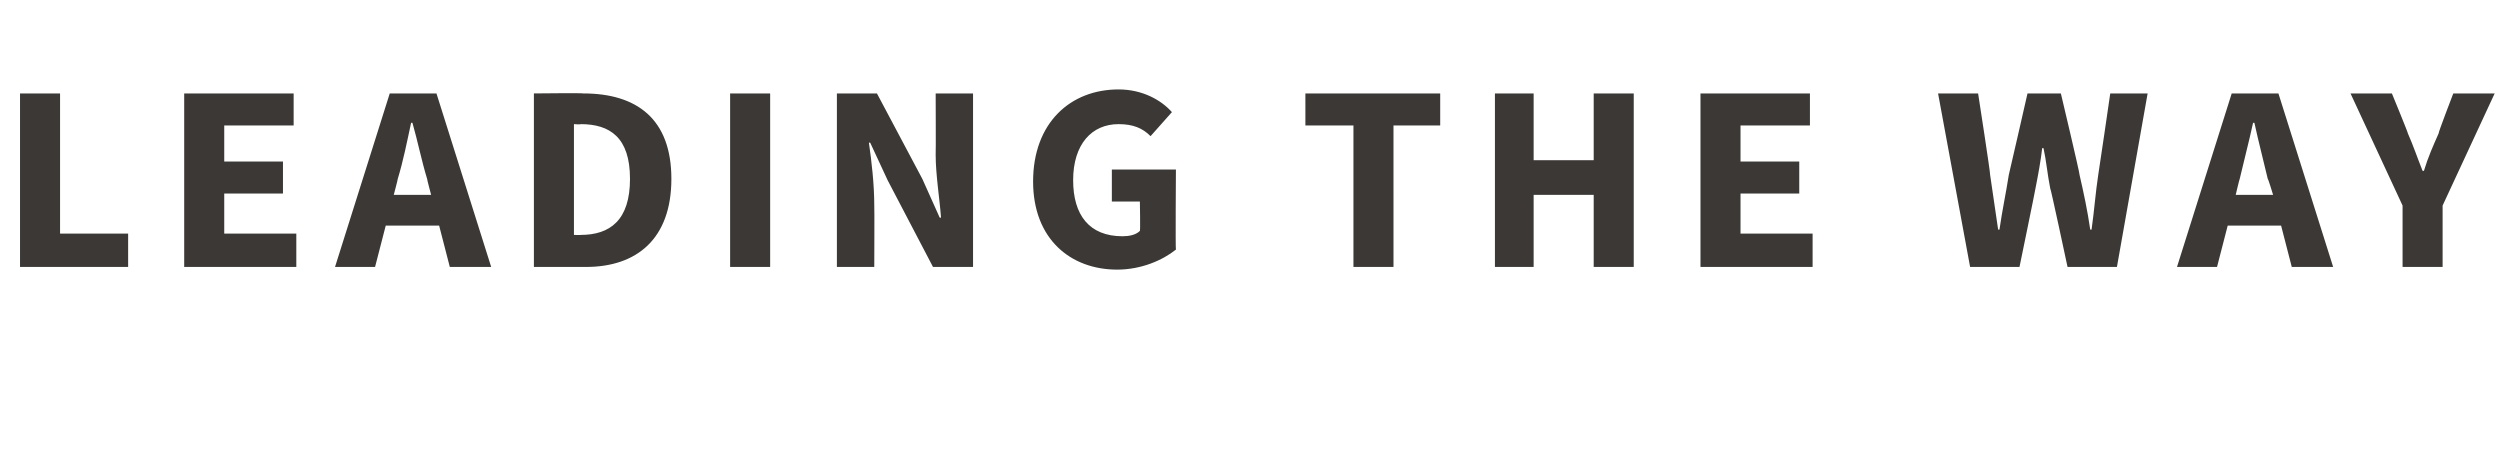 <?xml version="1.0" standalone="no"?><!DOCTYPE svg PUBLIC "-//W3C//DTD SVG 1.1//EN" "http://www.w3.org/Graphics/SVG/1.1/DTD/svg11.dtd"><svg xmlns="http://www.w3.org/2000/svg" version="1.1" width="187.3px" height="34px" viewBox="0 -5 187.3 34" style="top:-5px"><desc>Leading the way</desc><defs/><g id="Polygon13585"><path d="m1.5 2h3v10.5h5.1v2.5H1.5v-13zm12.3 0h8.2v2.4h-5.2v2.7h4.4v2.4h-4.4v3h5.4v2.5h-8.4v-13zm18.5 7.6s-.32-1.2-.3-1.2c-.4-1.3-.7-2.8-1.1-4.2h-.1c-.3 1.4-.6 2.9-1 4.2c.02 0-.3 1.2-.3 1.2h2.8zm.6 2.3h-4l-.8 3.1h-3l4.1-13h3.5l4.1 13h-3.1l-.8-3.1zM40 2s3.72-.04 3.7 0c4 0 6.6 1.9 6.6 6.4c0 4.5-2.6 6.6-6.4 6.6H40v-13zm3.5 10.6c2.2 0 3.7-1.1 3.7-4.2c0-3.1-1.5-4.1-3.7-4.1c.04.04-.5 0-.5 0v8.3s.54.02.5 0zM54.7 2h3v13h-3v-13zm8 0h3l3.4 6.4l1.3 2.9s.1.02.1 0c-.1-1.4-.4-3.2-.4-4.7c.02-.04 0-4.6 0-4.6h2.8v13h-3l-3.4-6.5l-1.3-2.8s-.06-.04-.1 0c.2 1.4.4 3.1.4 4.7c.02-.02 0 4.6 0 4.6h-2.8v-13zm21.1-.3c1.8 0 3.2.8 4 1.7l-1.6 1.8c-.6-.6-1.3-.9-2.4-.9c-2 0-3.4 1.5-3.4 4.2c0 2.6 1.2 4.2 3.7 4.2c.5 0 1-.1 1.3-.4c.04 0 0-2.2 0-2.2h-2.1V7.7h4.8s-.04 5.96 0 6c-1 .8-2.6 1.5-4.4 1.5c-3.5 0-6.3-2.3-6.3-6.6c0-4.4 2.8-6.9 6.4-6.9zm17.6 2.7h-3.6V2h10.1v2.4h-3.5V15h-3V4.4zM112 2h2.9v5h4.5v-5h3v13h-3V9.6h-4.5v5.4H112v-13zm15.4 0h8.2v2.4h-5.2v2.7h4.4v2.4h-4.4v3h5.4v2.5h-8.4v-13zm17.8 0h3s.94 6.06.9 6.1l.6 4.1h.1c.2-1.4.5-2.8.7-4.1c.02-.04 1.4-6.1 1.4-6.1h2.5s1.44 6.06 1.4 6.1c.3 1.3.6 2.7.8 4.1h.1c.2-1.4.3-2.8.5-4.1c.02-.04.9-6.1.9-6.1h2.8l-2.3 13h-3.7s-1.26-5.92-1.3-5.9c-.2-1-.3-2.1-.5-3h-.1c-.1.9-.3 2-.5 3c.02-.02-1.2 5.9-1.2 5.9h-3.7l-2.4-13zm25.1 7.6s-.36-1.2-.4-1.2c-.3-1.3-.7-2.8-1-4.2h-.1c-.3 1.4-.7 2.9-1 4.2c-.02 0-.3 1.2-.3 1.2h2.8zm.6 2.3h-4l-.8 3.1h-3l4.1-13h3.5l4.1 13h-3.1l-.8-3.1zm9.1-1.5L176.1 2h3.1s1.22 2.96 1.2 3c.4.9.7 1.8 1.1 2.8h.1c.3-1 .7-1.9 1.1-2.8c-.04-.04 1.1-3 1.1-3h3.1l-3.9 8.4v4.6h-3v-4.6z" stroke="none" fill="#3c3835"/></g></svg>